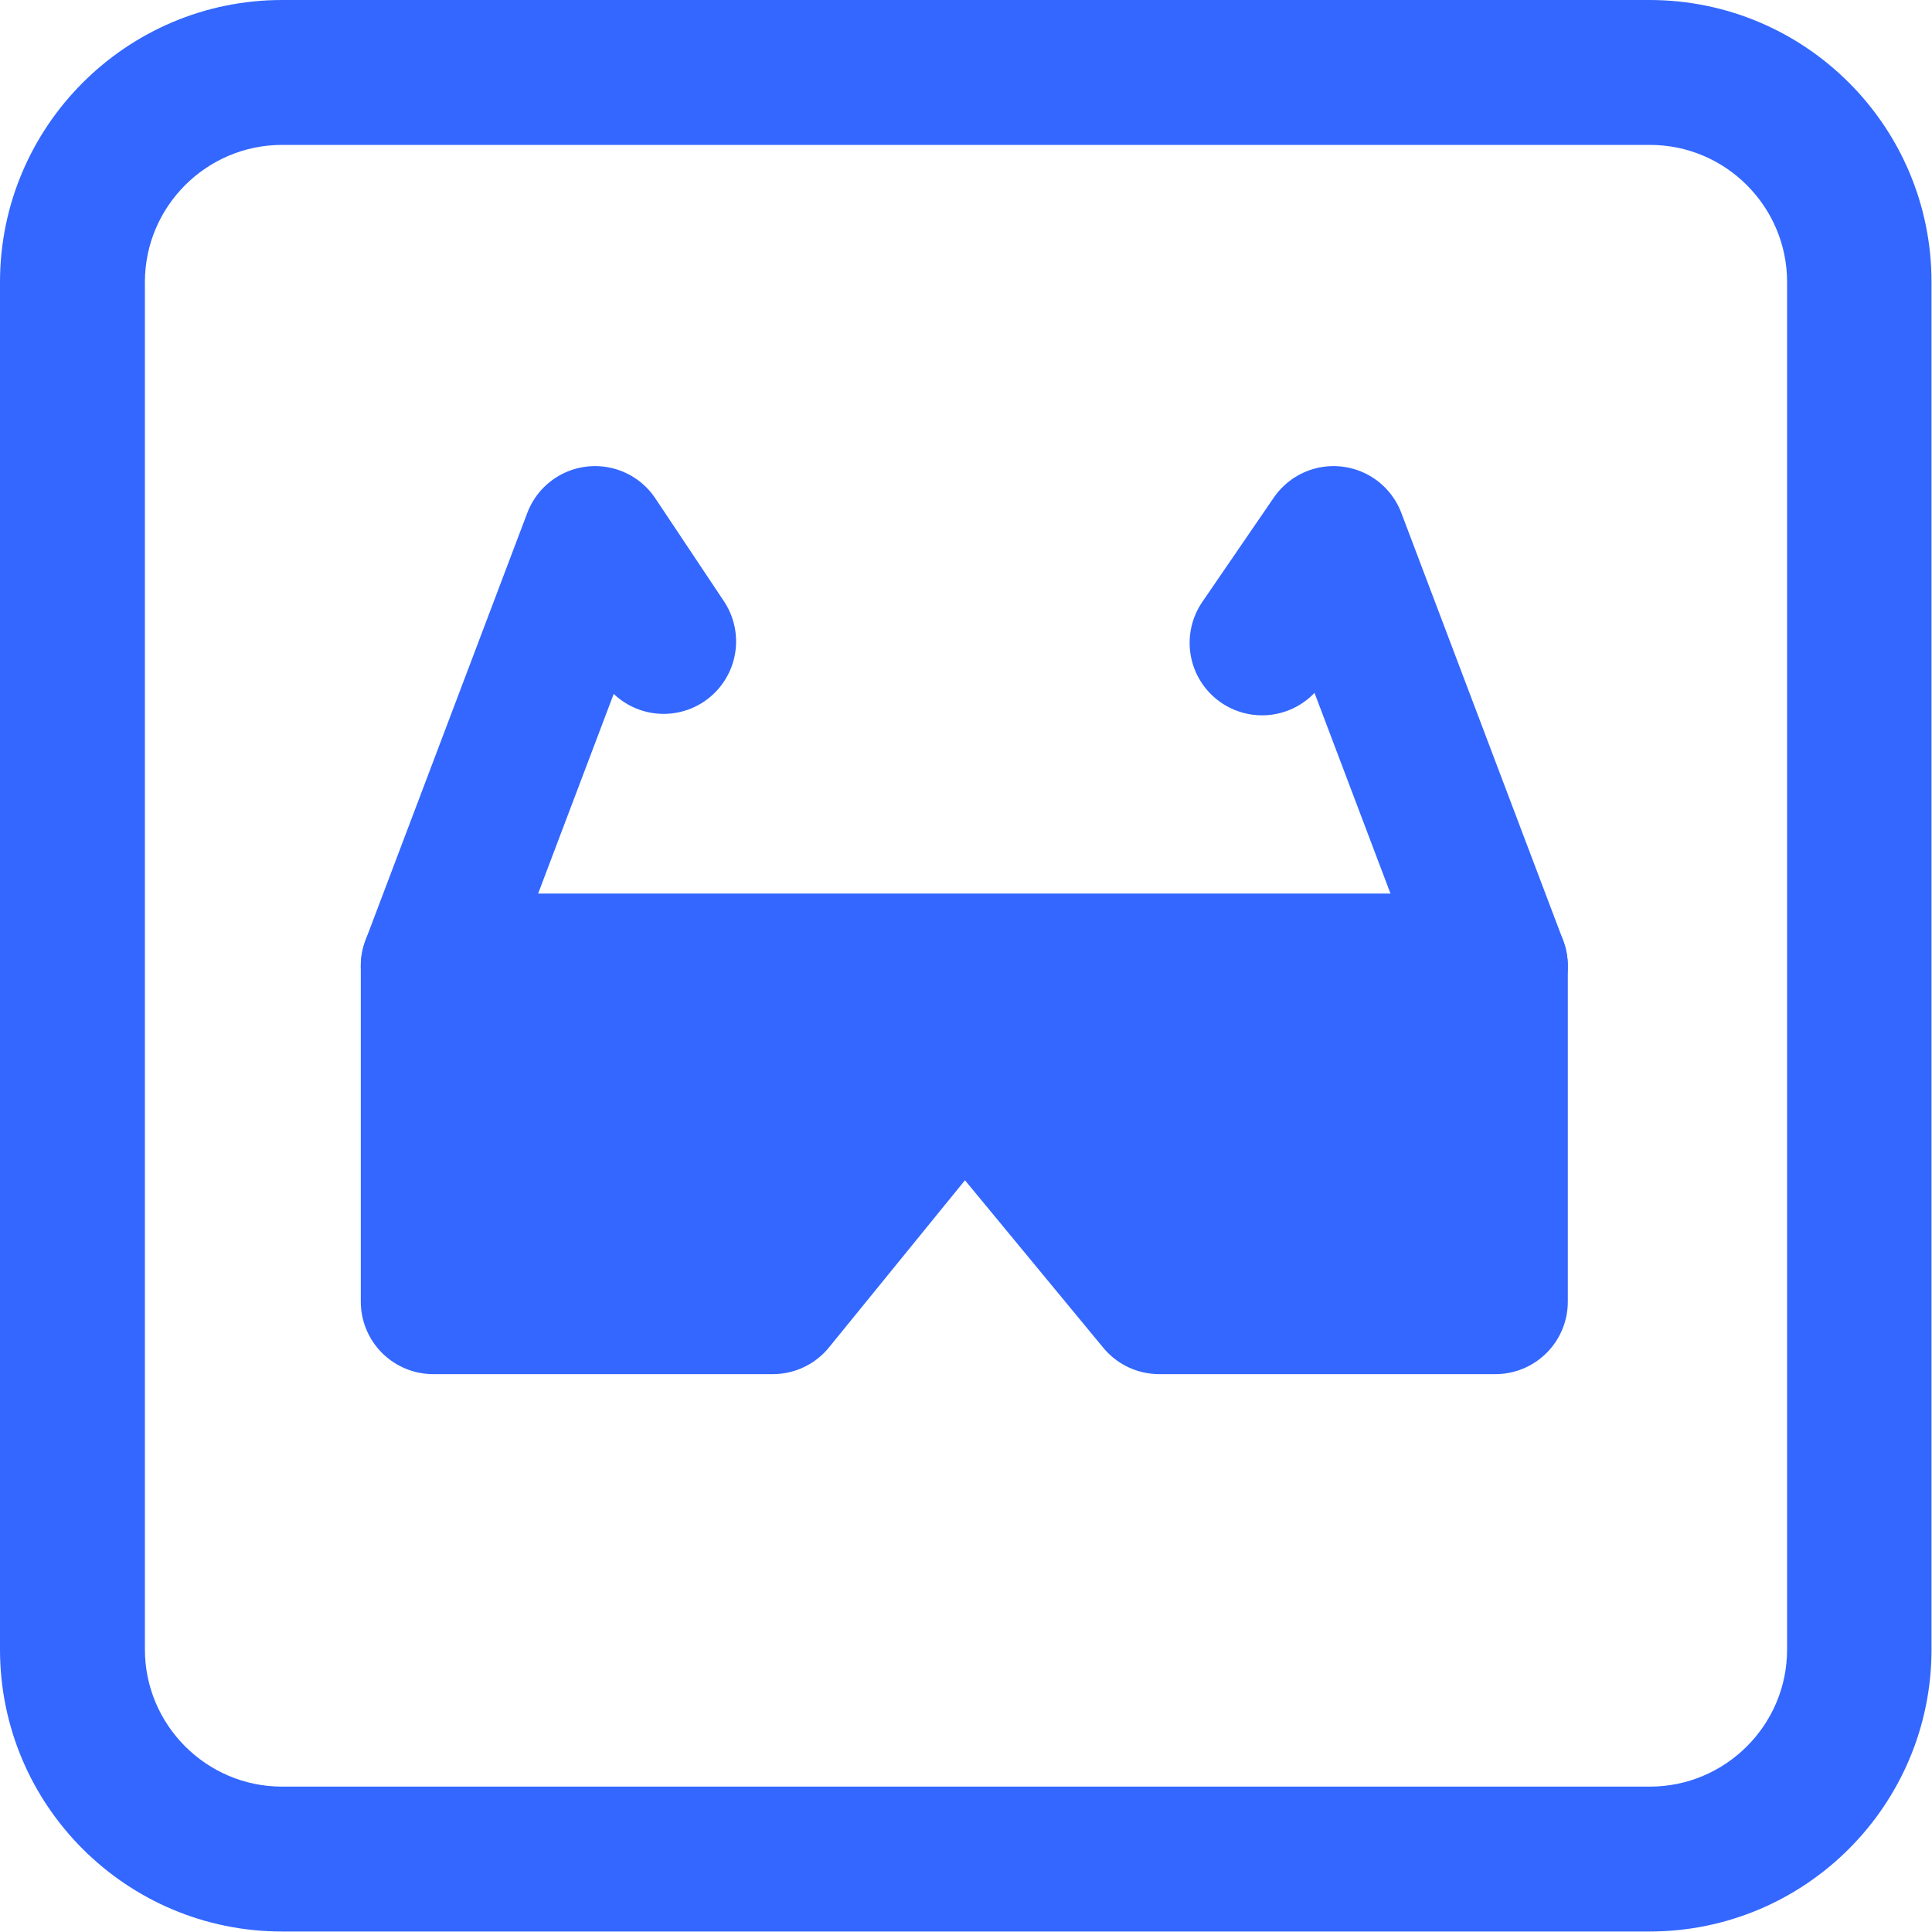 <?xml version="1.0" encoding="UTF-8"?>
<svg id="Layer_1" xmlns="http://www.w3.org/2000/svg" viewBox="0 0 40 40">
  <defs>
    <style>
      .cls-1 {
        fill: none;
      }

      .cls-1, .cls-2 {
        stroke: #3367ff;
        stroke-linecap: round;
        stroke-linejoin: round;
        stroke-width: 3px;
      }

      .cls-2, .cls-3 {
        fill: #3367ff;
      }
    </style>
  </defs>
  <path class="cls-3" d="M34.16,3c1.57,0,2.84,1.28,2.84,2.84v28.31c0,1.57-1.28,2.84-2.84,2.84H5.84c-1.57,0-2.84-1.28-2.84-2.84V5.84c0-1.57,1.28-2.84,2.84-2.84h28.31M34.16,0H5.84C2.62,0,0,2.62,0,5.84v28.31c0,3.23,2.62,5.84,5.84,5.84h28.31c3.23,0,5.84-2.62,5.84-5.84V5.84c0-3.23-2.62-5.84-5.84-5.84h0Z"/>
  <polygon class="cls-2" points="30.96 26.95 24 26.95 19.97 22.07 16 26.95 8.97 26.95 8.97 20 30.96 20 30.96 26.95"/>
  <polyline class="cls-1" points="8.97 20 12.32 11.15 13.74 13.28"/>
  <polyline class="cls-1" points="30.96 20 27.61 11.15 26.13 13.31"/>
</svg>